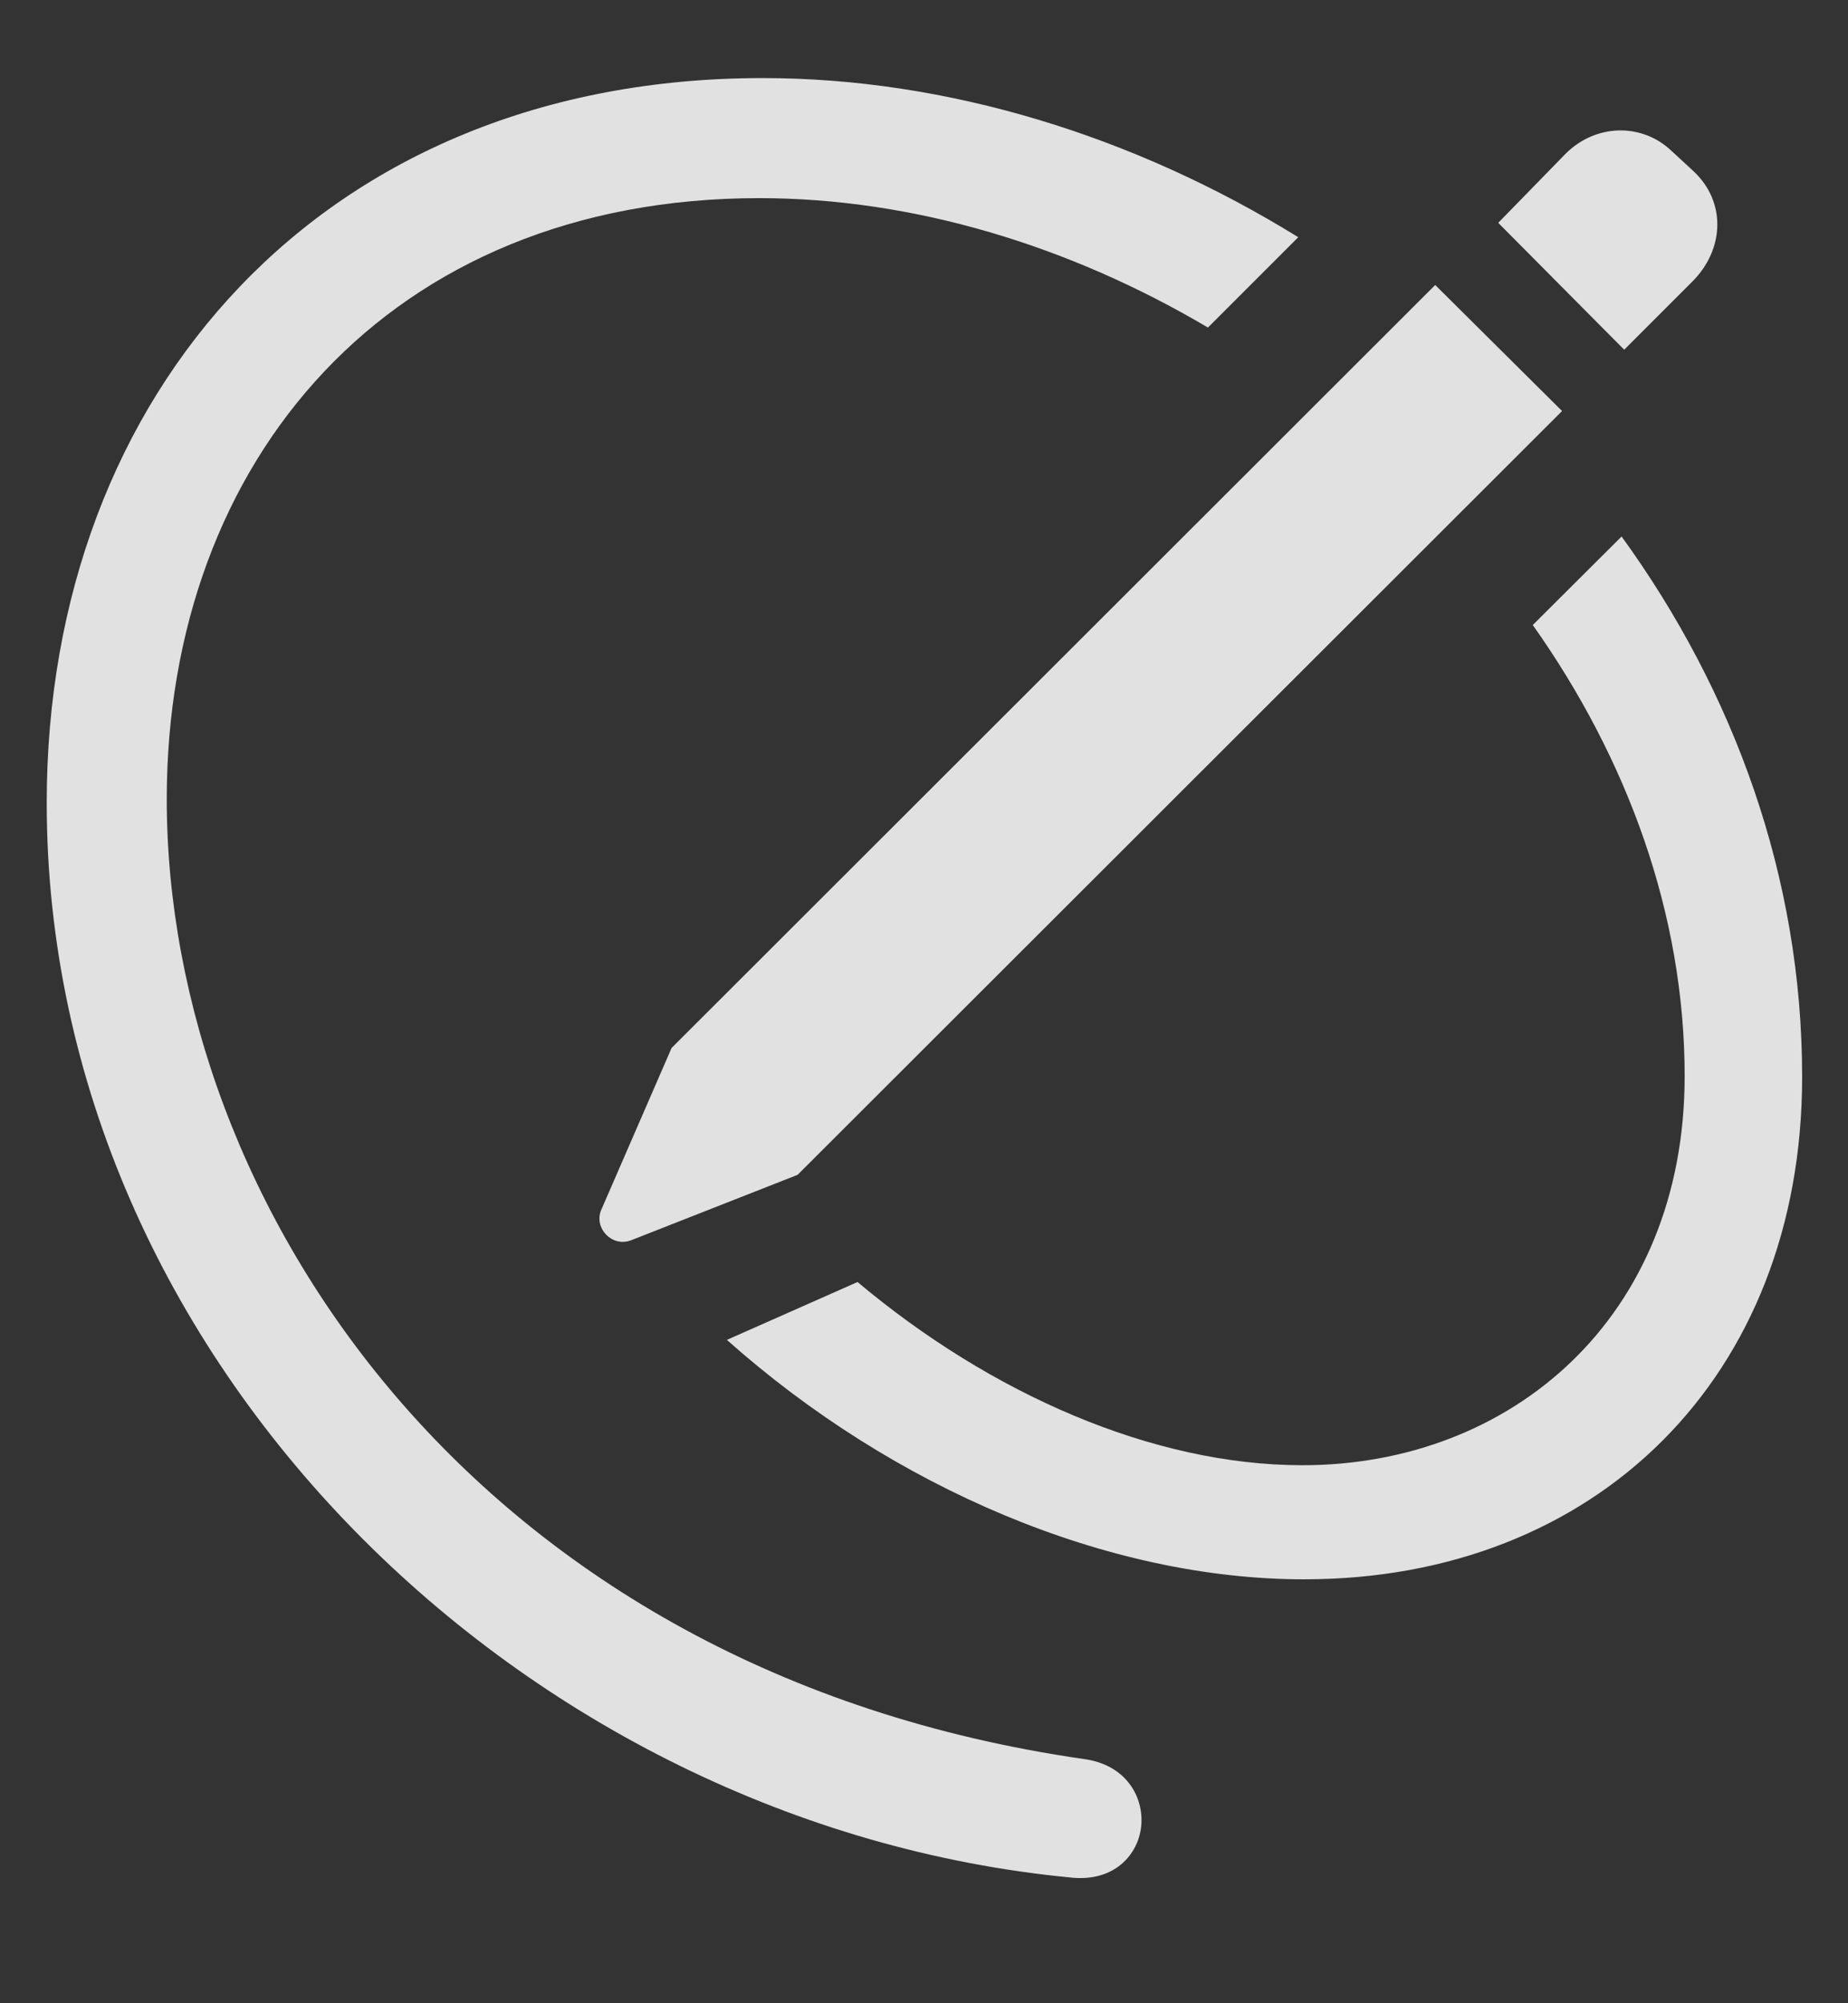 <?xml version="1.0" encoding="UTF-8"?>
<!--Generator: Apple Native CoreSVG 341-->
<!DOCTYPE svg
PUBLIC "-//W3C//DTD SVG 1.1//EN"
       "http://www.w3.org/Graphics/SVG/1.1/DTD/svg11.dtd">
<svg version="1.1" xmlns="http://www.w3.org/2000/svg" xmlns:xlink="http://www.w3.org/1999/xlink" viewBox="0 0 135.672 147.023">
 <rect x="0" y="0" width="135.672" height="147.023" fill="#333333" stroke="none"/>
 <g>
  <rect height="147.023" opacity="0" width="135.672" x="0" y="0"/>
  <path d="M95.312 17.411L88.681 24.041C78.523 18.037 67.072 14.543 55.742 14.543C28.555 14.543 12.242 33.793 12.242 58.668C12.242 88.355 34.93 122.668 79.555 129.105C82.43 129.48 83.805 131.543 83.805 133.605C83.805 135.855 81.992 138.23 78.492 137.793C38.617 133.918 3.43 100.043 3.43 58.918C3.43 28.793 23.742 5.73 55.992 5.73C69.545 5.73 83.303 9.987 95.312 17.411ZM132.305 79.043C132.305 101.043 117.18 115.918 95.742 115.918C81.323 115.918 65.573 109.212 53.364 98.343L62.957 94.096C72.754 102.323 84.646 107.543 95.617 107.543C110.93 107.543 123.68 96.73 123.68 78.98C123.68 67.119 119.481 55.69 112.529 45.874L119.05 39.377C127.279 50.733 132.305 64.335 132.305 79.043Z" fill="white" fill-opacity="0.85"/>
  <path d="M58.555 86.23L114.68 30.168L105.367 20.918L49.305 76.918L44.117 88.855C43.617 90.168 44.93 91.543 46.305 91.043ZM119.242 25.668L124.242 20.668C126.617 18.293 126.742 14.793 124.305 12.543L122.68 11.043C120.555 9.043 117.18 9.043 114.93 11.293L109.992 16.355Z" fill="white" fill-opacity="0.85"/>
 </g>
</svg>
